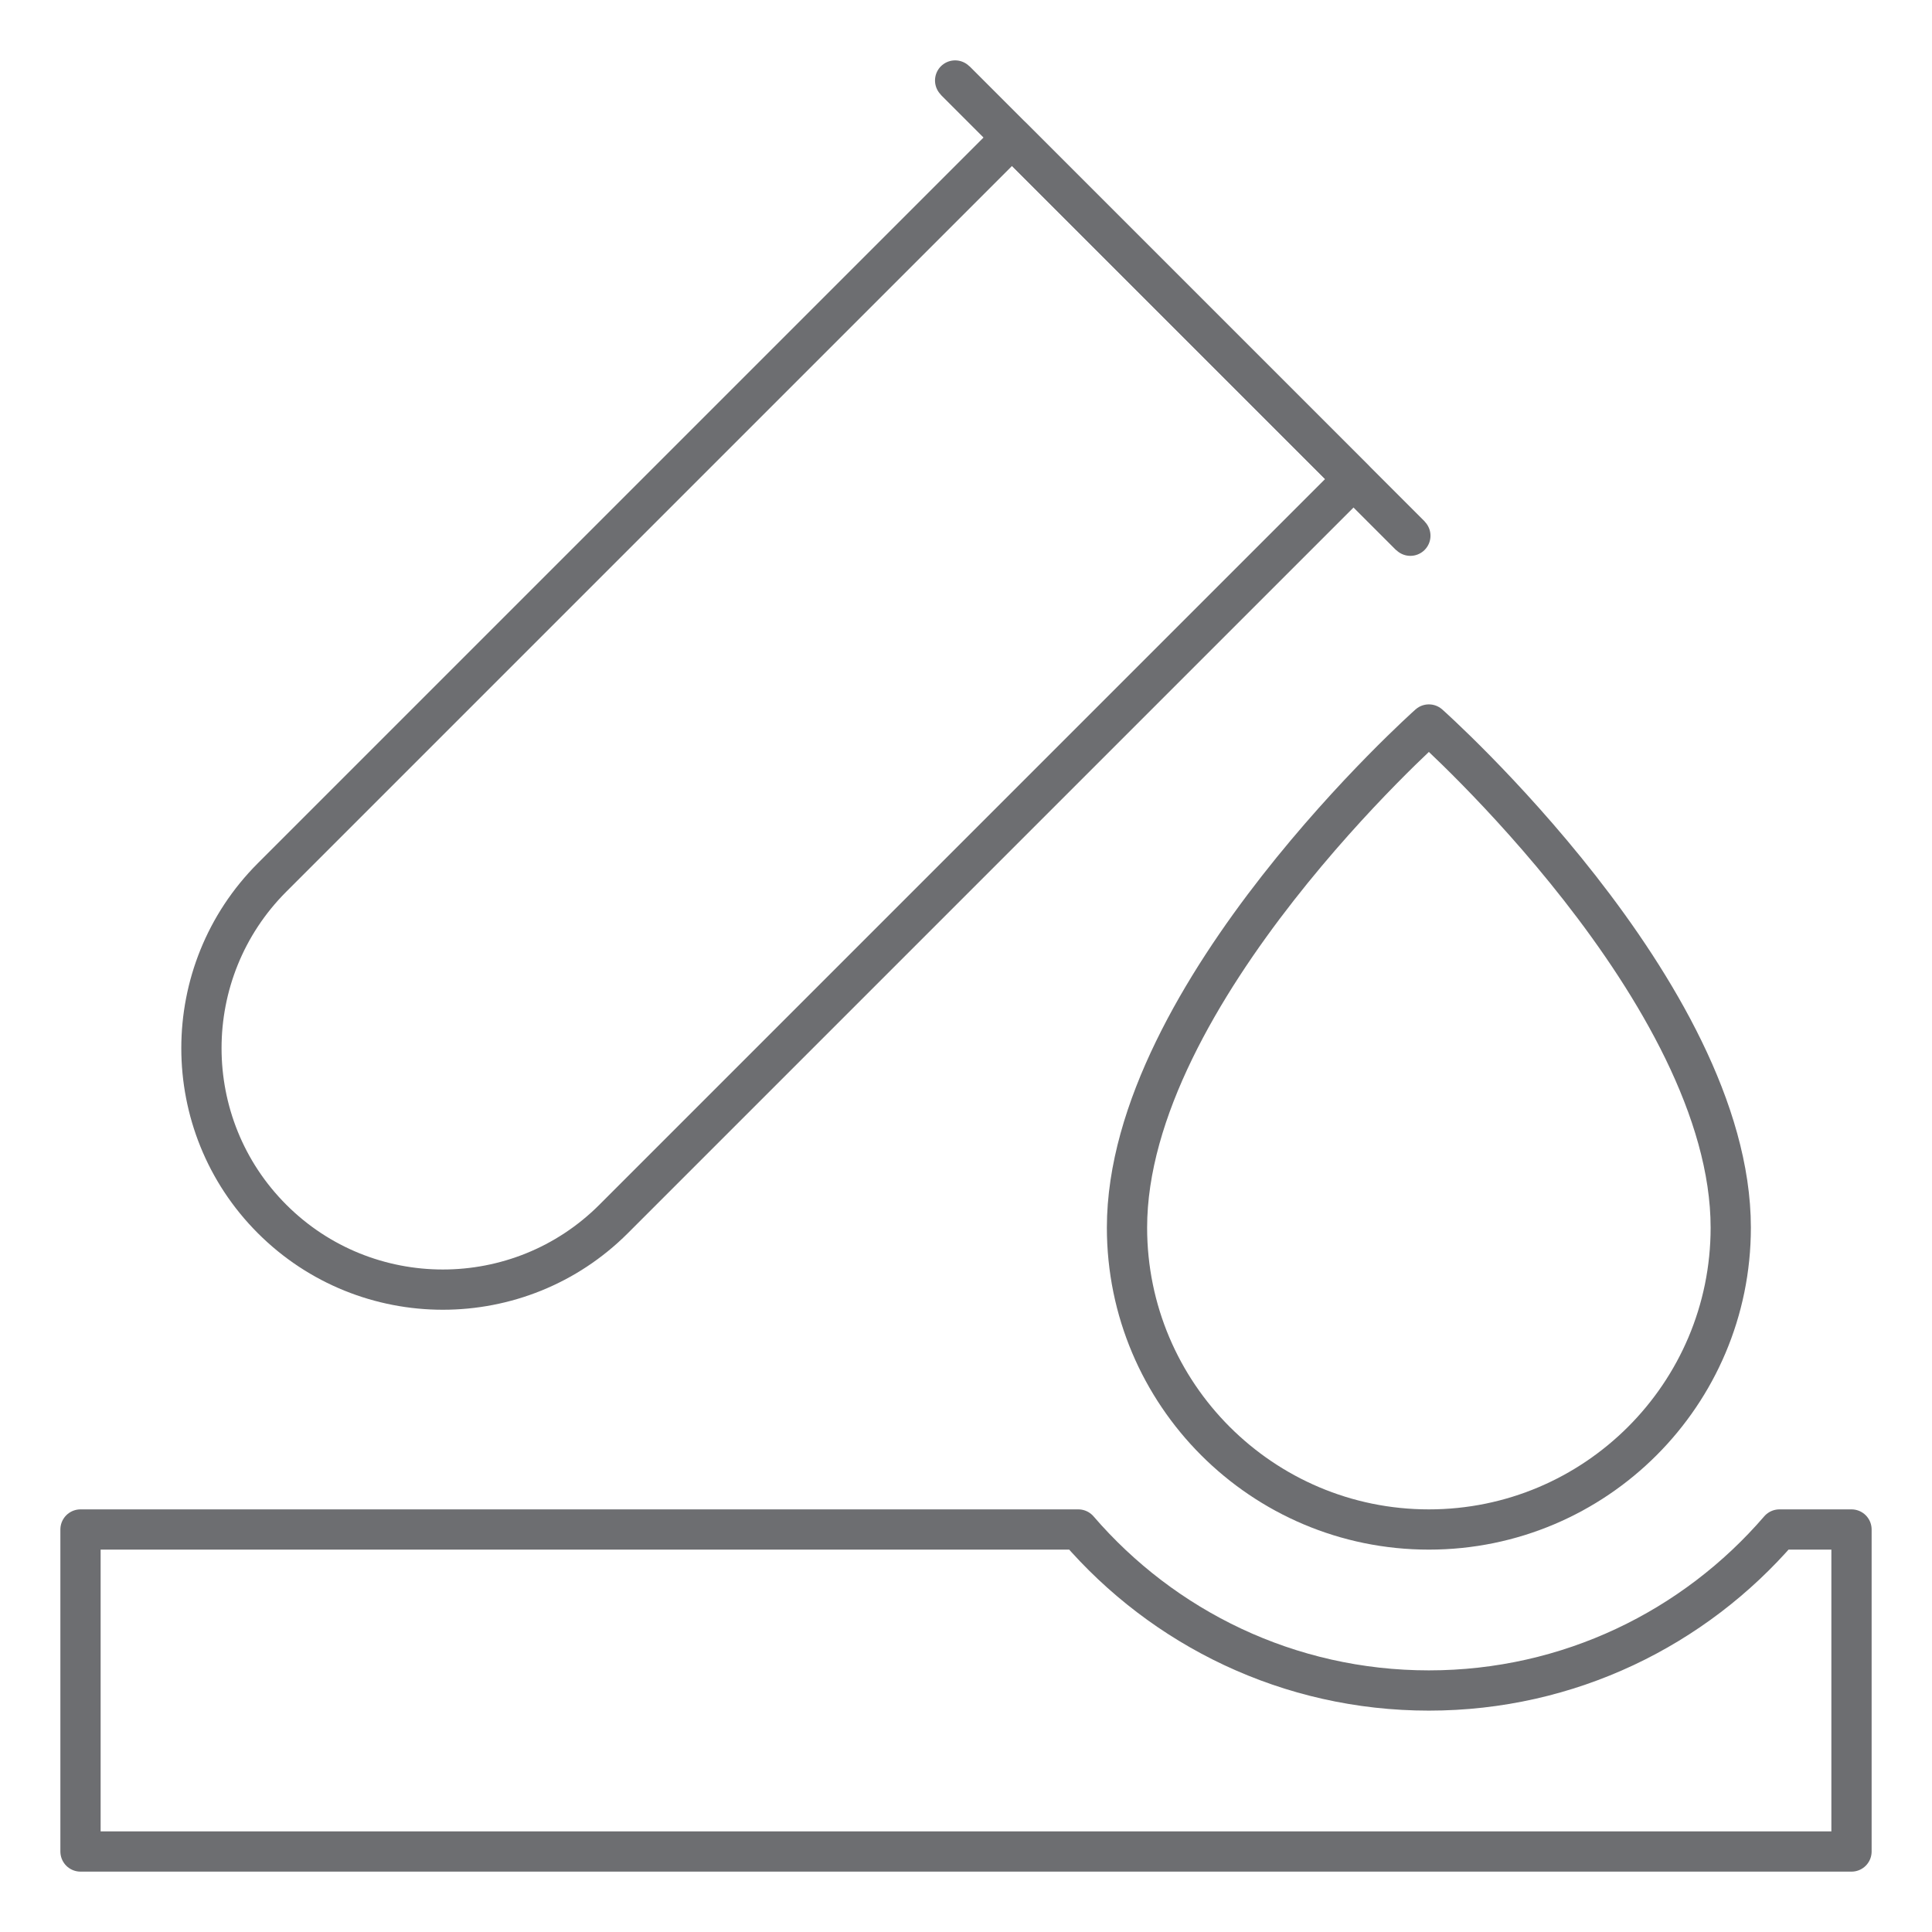 <svg viewBox="0 0 48 48" xmlns="http://www.w3.org/2000/svg" id="Icons">
  <defs>
    <style>
      .cls-1 {
        fill: #f0d2d0;
        stroke-miterlimit: 10;
      }

      .cls-1, .cls-2 {
        stroke: #6d6e71;
      }

      .cls-2 {
        fill: none;
        stroke-linecap: round;
        stroke-linejoin: round;
      }
    </style>
  </defs>
  <path d="M46,38v8H2v-8h24.79c2.11,2.45,5.23,4,8.71,4s6.6-1.55,8.71-4h1.79Z" class="cls-2"></path>
  <path d="M43,30.5c0,4.14-3.36,7.5-7.5,7.5s-7.5-3.36-7.5-7.5c0-5.83,7.5-12.5,7.5-12.5,0,0,7.5,6.67,7.5,12.5Z" class="cls-2"></path>
  <line y2="13.31" x2="35.04" y1="2" x1="23.73" class="cls-1"></line>
  <g>
    <path transform="translate(18.71 -7.22) rotate(45)" d="M12.07,2.97h12v26c0,3.31-2.69,6-6,6h0c-3.31,0-6-2.69-6-6V2.97h0Z" class="cls-2"></path>
    <line y2="13.31" x2="35.04" y1="2" x1="23.73" class="cls-2"></line>
  </g>
</svg>